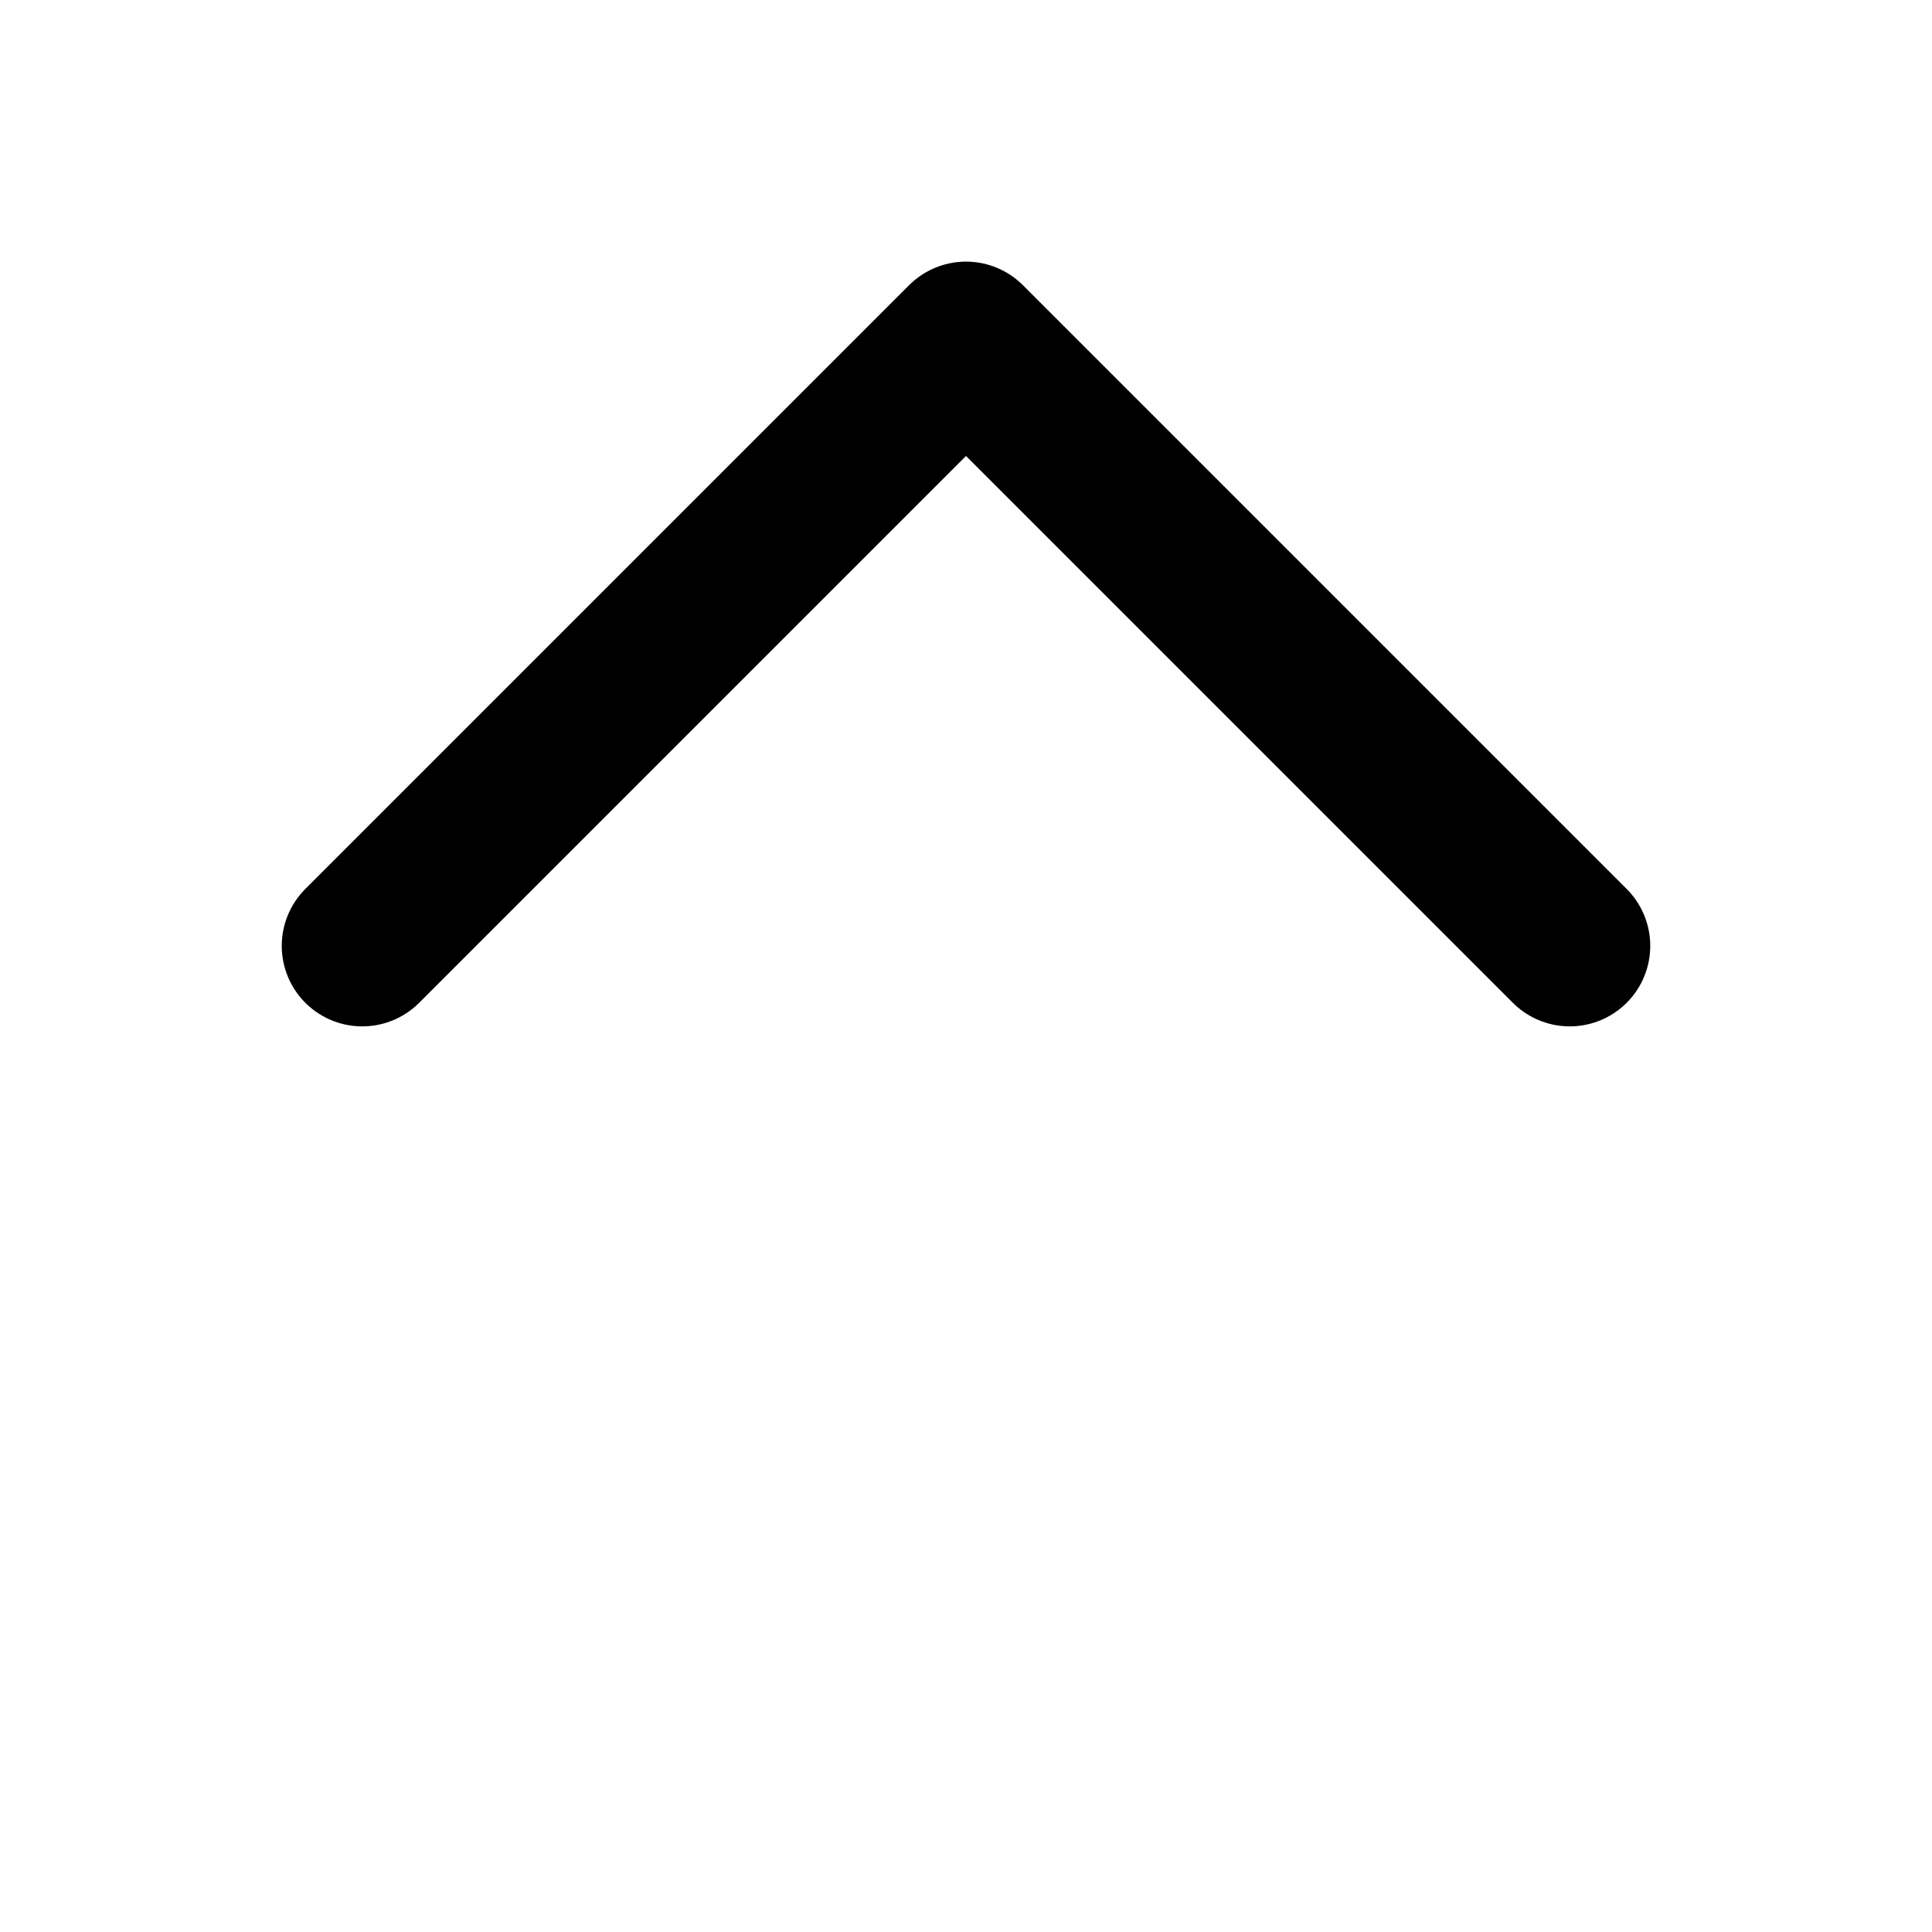 <svg xmlns="http://www.w3.org/2000/svg" viewBox="0 0 24 24" role="presentation" aria-hidden="true"><path d="M19.5 11.75L12 4.25L4.5 11.75" stroke="currentColor" stroke-width="2" stroke-linecap="round" stroke-linejoin="round" fill="none"/></svg>